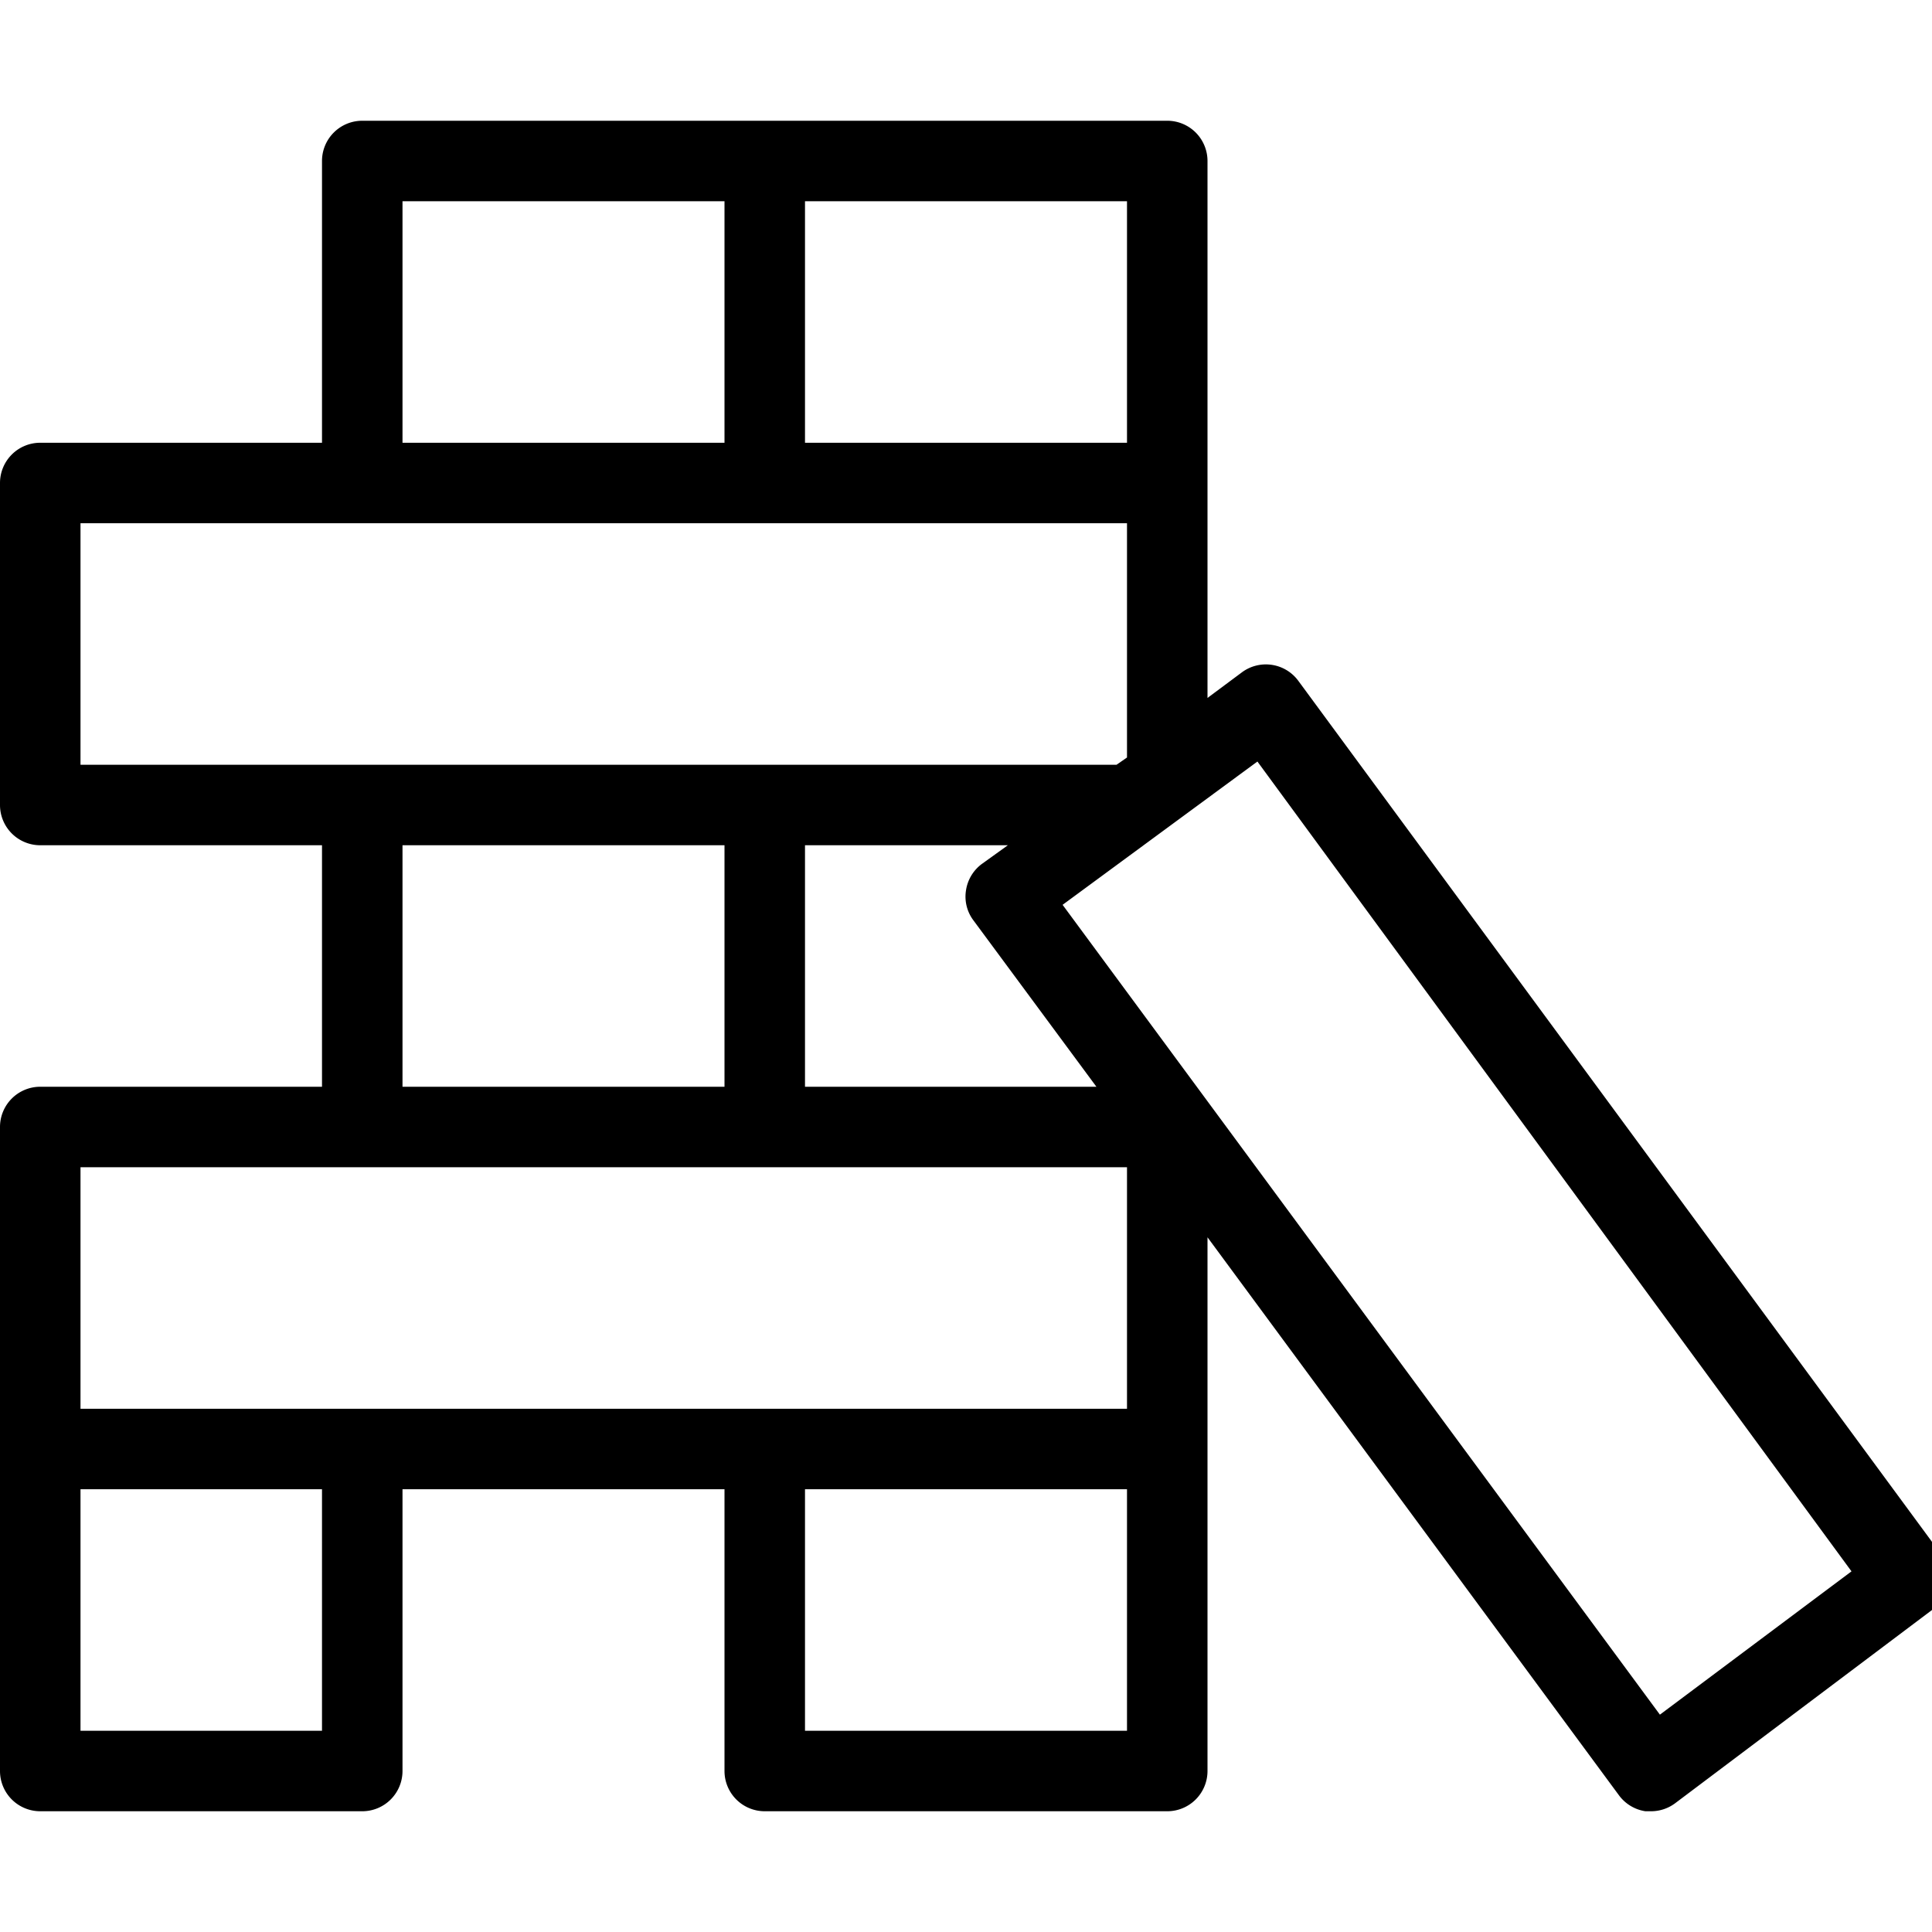 <svg width="24" height="24" viewBox="0 0 24 24" xmlns="http://www.w3.org/2000/svg">
  <title>jenga</title>
  <path d="M24.13 19.33l-8-10.87a.5.5 0 0 0-.7-.11l-.43.32V2a.5.5 0 0 0-.5-.5h-10A.5.5 0 0 0 4 2v3.5H.5A.5.5 0 0 0 0 6v4a.5.5 0 0 0 .5.5H4v3H.5a.5.5 0 0 0-.5.5v8a.5.5 0 0 0 .5.5h4A.5.5 0 0 0 5 22v-3.5h4V22a.5.5 0 0 0 .5.5h5a.5.5 0 0 0 .5-.5v-6.63l5.11 6.93a.5.5 0 0 0 .33.2h.07a.5.5 0 0 0 .3-.1L24 20a.5.5 0 0 0 .13-.67zM14 5.5h-4v-3h4zm-9-3h4v3H5zm-4 4h13v2.91l-.13.09H1zm4 4h4v3H5zm-4 4h13v3H1zm3 7H1v-3h3zm10 0h-4v-3h4zm-4-8v-3h2.52l-.32.23a.5.5 0 0 0-.2.33.49.49 0 0 0 .09.37l1.53 2.07zm10.62 7.8L13.2 11.24l2.42-1.78L23 19.52z" fill="#000" fill-rule="evenodd"/>
</svg>
